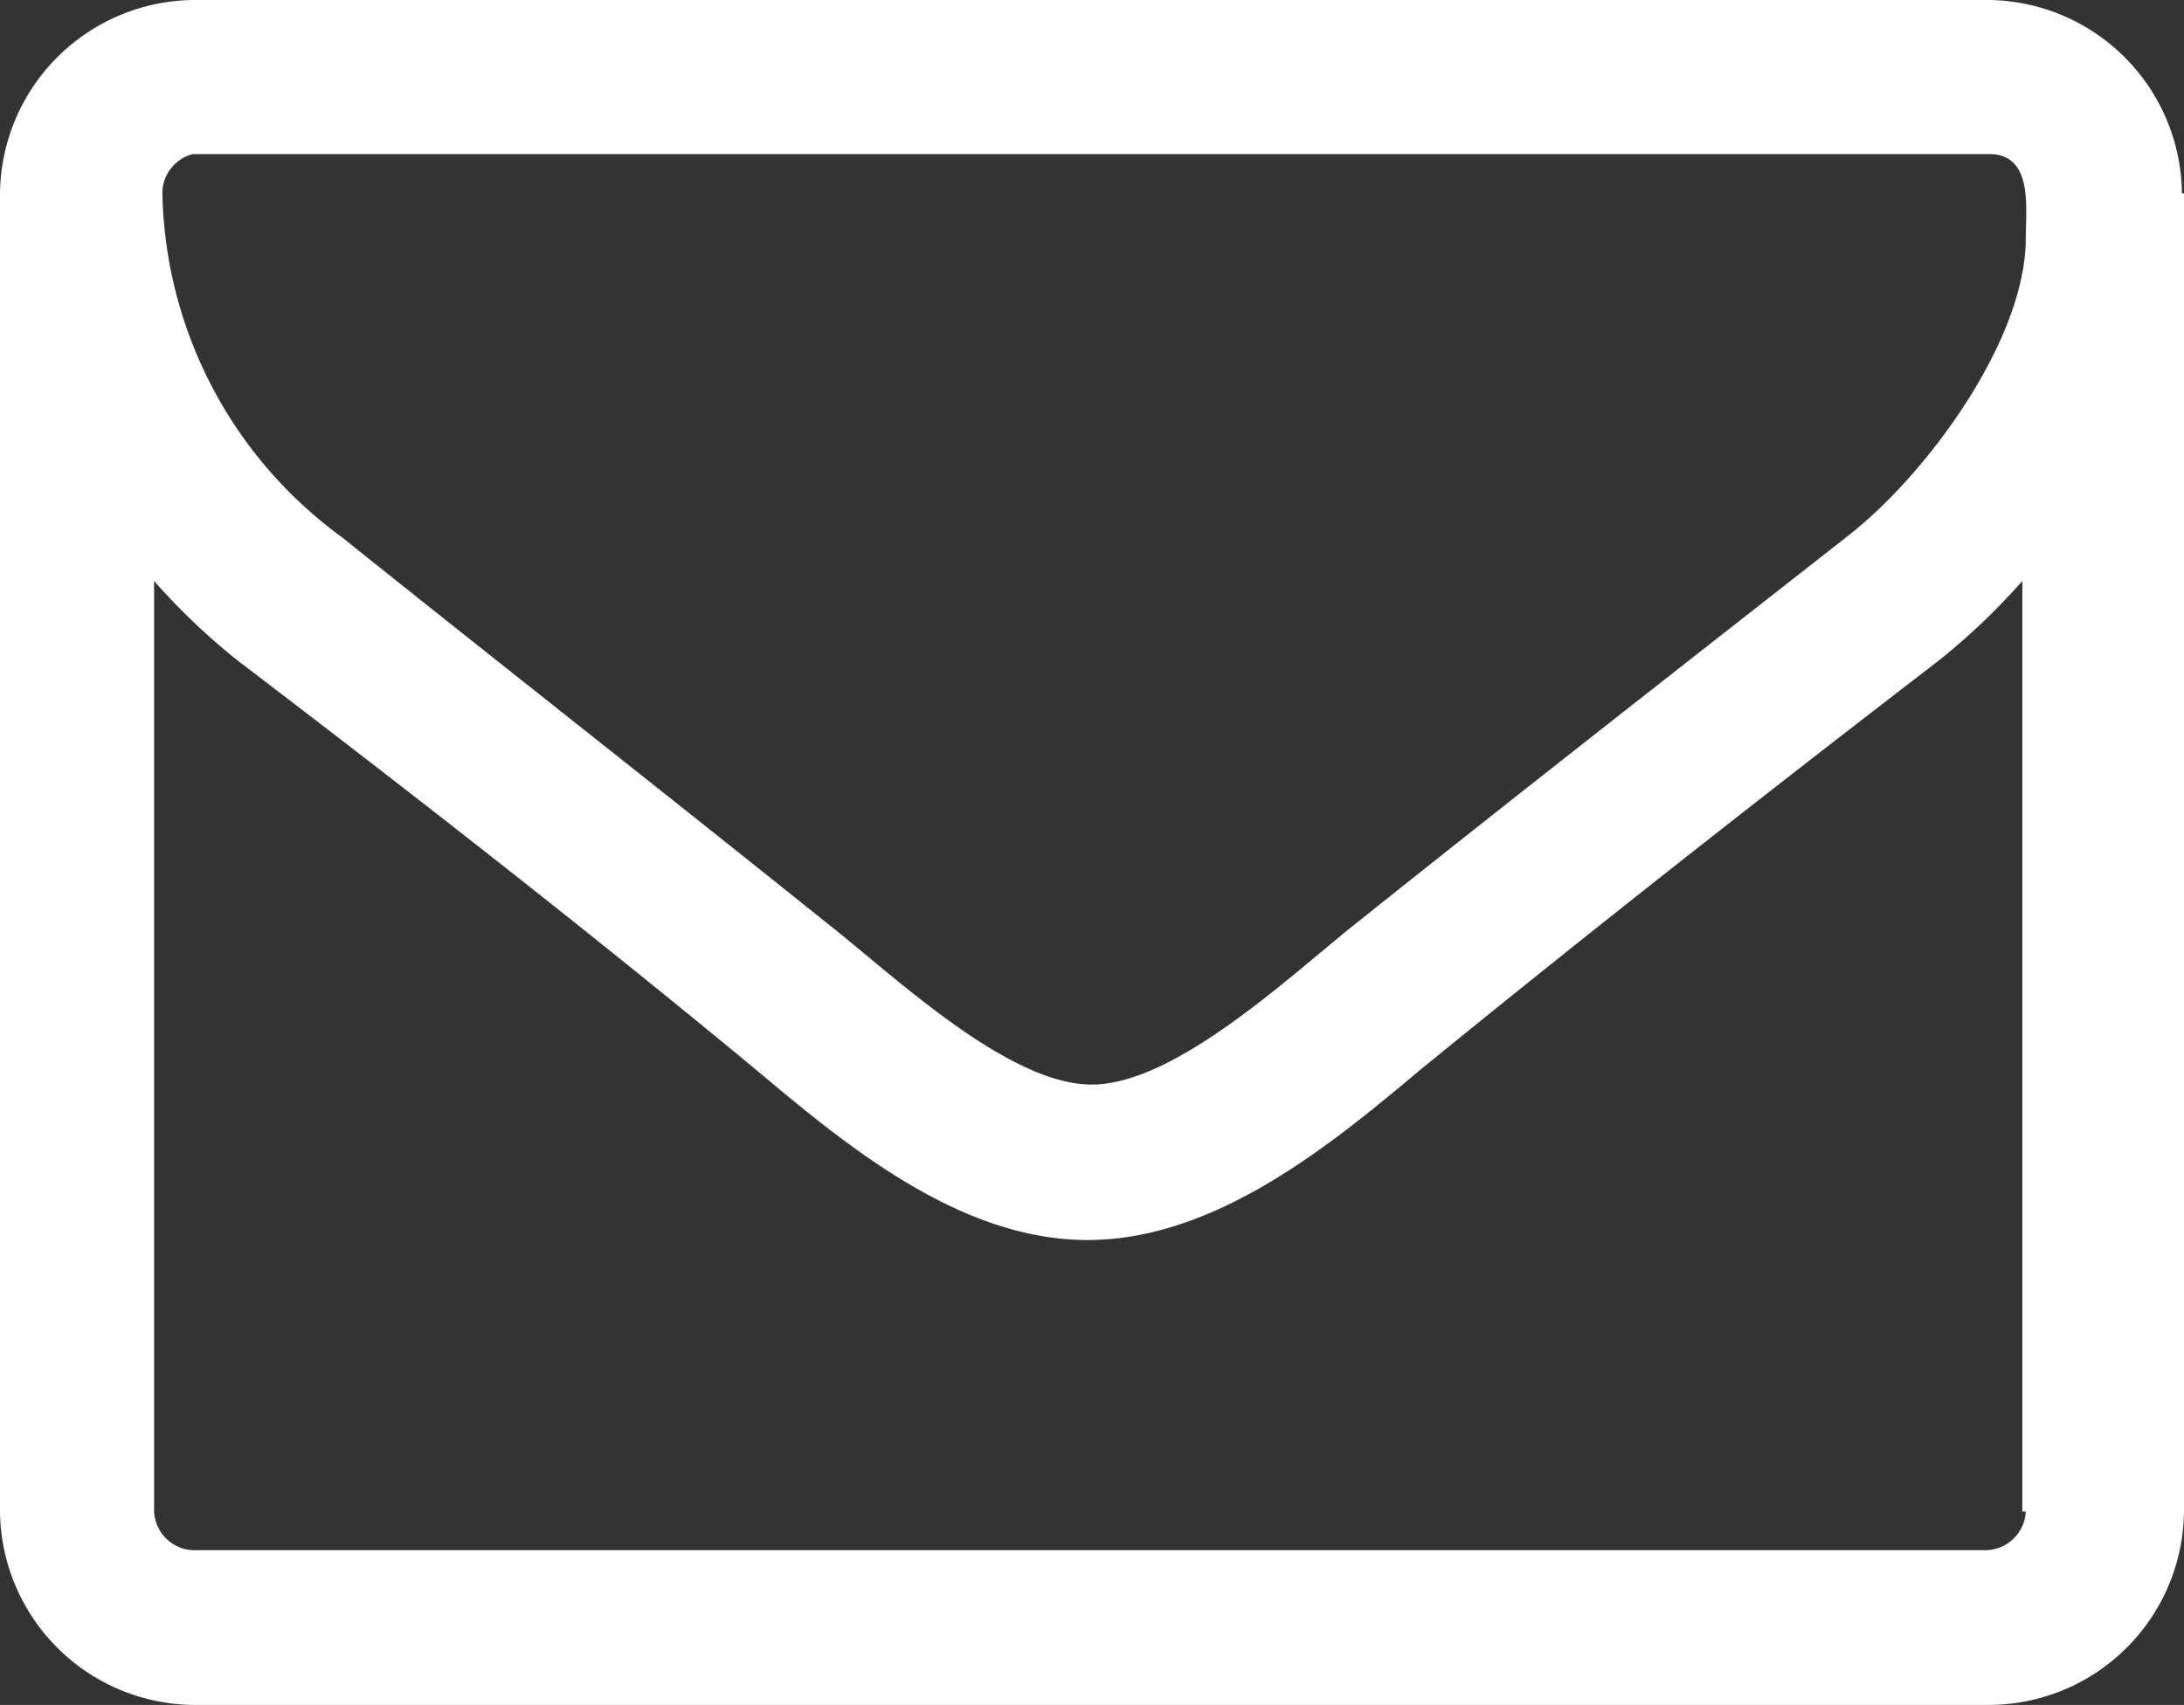 <svg id="Ebene_1" data-name="Ebene 1" xmlns="http://www.w3.org/2000/svg" viewBox="0 0 31.61 24.68"><rect x="0" y="0" width="31.61" height="24.68" fill="#333333" stroke="none"/><defs><style>.cls-1{fill:#fff;}</style></defs><title>EmailEnquiries</title><path class="cls-1" d="M29.53,25.54a.59.59,0,0,1-.56.56H3a.59.59,0,0,1-.56-.56V12.07a9.56,9.56,0,0,0,1.22,1.16c2.52,1.92,5.06,3.9,7.51,5.93,1.32,1.11,2.95,2.45,4.78,2.45h0c1.83,0,3.48-1.34,4.8-2.45,2.45-2,5-4,7.51-5.93a9.56,9.56,0,0,0,1.22-1.16V25.54Zm0-18.43c0,1.48-1.45,3.44-2.59,4.32-2.36,1.85-4.73,3.7-7.07,5.57-.94.74-2.63,2.36-3.86,2.36h0c-1.23,0-2.91-1.62-3.86-2.36-2.33-1.87-4.69-3.72-7-5.57a6.31,6.31,0,0,1-2.59-5A.59.59,0,0,1,3,5.89H29C29.64,5.89,29.53,6.67,29.53,7.11Zm2.26-.65A2.83,2.83,0,0,0,29,3.66H3A2.83,2.83,0,0,0,.21,6.46V25.54A2.83,2.83,0,0,0,3,28.34H29a2.83,2.83,0,0,0,2.82-2.8V6.46Z" transform="translate(-0.21 -3.66)"/></svg>